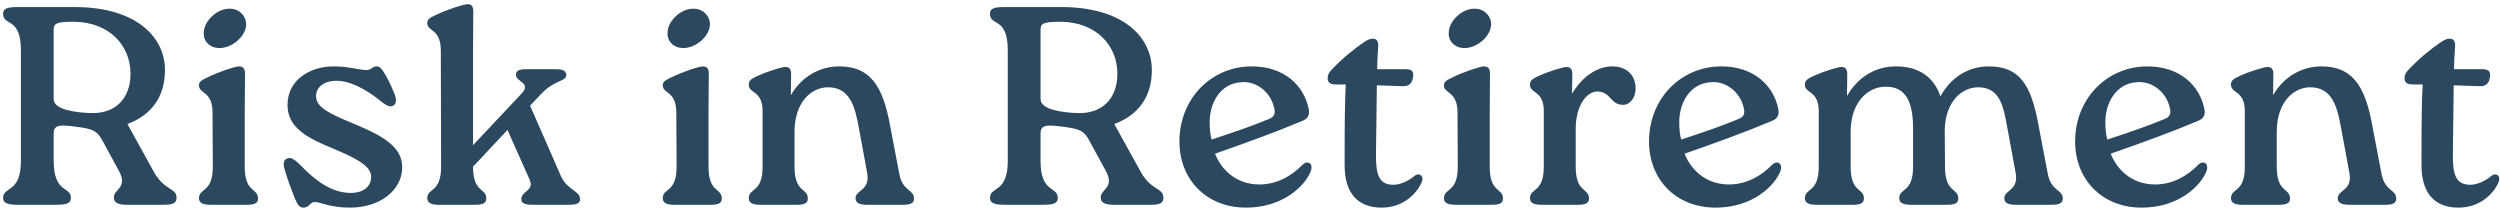 <svg xmlns="http://www.w3.org/2000/svg" width="354" height="30" viewBox="0 0 354 30" fill="none"><path d="M352.764 24.92C353.444 24.36 354.124 24.92 353.844 25.68C353.244 27.24 351.324 29.4 348.124 29.4C344.684 29.4 342.884 27.28 342.884 23.4V21.76C342.884 17.64 342.924 14.24 343.044 11.96H341.724C340.804 11.96 340.484 11.68 340.484 11.08C340.484 10.68 340.604 10.36 340.964 9.96C342.444 8.36 344.164 6.96 345.644 5.96C346.364 5.48 346.644 5.48 346.924 5.48C347.444 5.48 347.684 5.92 347.644 6.52C347.564 7.48 347.524 8.48 347.484 9.8H351.484C352.164 9.8 352.764 9.92 352.564 11C352.364 12.12 351.684 12.24 350.924 12.2L347.444 12.08C347.404 14.28 347.404 17.28 347.324 21.76C347.284 24.88 347.804 26.16 349.804 26.16C350.844 26.16 352.004 25.56 352.764 24.92Z" fill="#2B485E"></path><path d="M335.908 17.72L337.228 24.64C337.708 27.12 339.307 26.8 339.307 28.12C339.307 28.84 338.708 29 337.668 29H332.747C331.707 29 331.027 28.8 331.027 28.08C331.027 26.84 333.148 27.04 332.668 24.44L331.467 17.96C330.947 15.12 330.228 12.32 327.068 12.36C324.708 12.4 322.388 14.52 322.388 18.68V23.6C322.388 27.36 324.267 26.56 324.267 28.12C324.267 28.84 323.668 29 322.628 29H317.587C316.587 29 315.908 28.8 315.908 28.08C315.908 26.56 317.867 27.36 317.867 23.6V15.76C317.867 14.52 317.548 13.64 316.628 13.04C316.228 12.76 315.908 12.48 315.908 12C315.908 11.48 316.148 11.2 317.108 10.76C318.548 10.12 320.468 9.52 321.068 9.48C321.628 9.48 321.908 9.76 321.908 10.52L321.867 13.48C323.427 10.76 326.067 9.4 328.707 9.4C332.987 9.4 334.868 12 335.908 17.72Z" fill="#2B485E"></path><path d="M311.237 23.36C311.997 22.6 312.837 23.16 312.437 24.24C311.637 26.32 308.477 29.4 303.277 29.4C297.637 29.4 293.837 25.4 293.837 20.04C293.837 13.96 298.357 9.4 304.077 9.4C308.677 9.4 311.517 12.12 312.157 15.52C312.277 16.2 312.077 16.8 311.237 17.12C307.037 18.88 303.317 20.2 298.877 21.76C299.677 23.84 301.717 26.12 305.157 26.12C307.717 26.12 309.797 24.84 311.237 23.36ZM302.597 11.64C299.637 11.8 298.117 14.56 298.117 17.28C298.117 18.24 298.197 19.12 298.397 19.76C301.197 18.84 303.917 17.92 306.437 16.88C307.077 16.64 307.477 16.28 307.277 15.4C306.797 13 304.677 11.44 302.597 11.64Z" fill="#2B485E"></path><path d="M288.652 17.72L289.972 24.64C290.452 27.12 292.092 26.8 292.092 28.12C292.092 28.84 291.452 29 290.412 29H285.492C284.452 29 283.812 28.8 283.812 28.08C283.812 26.84 285.892 27.04 285.412 24.44L284.212 17.96C283.692 15.12 283.212 12.32 280.052 12.36C277.812 12.4 275.492 14.32 275.372 18.36L275.412 23.6C275.412 27.36 277.292 26.56 277.292 28.12C277.292 28.84 276.692 29 275.652 29H270.652C269.612 29 268.932 28.8 268.932 28.08C268.932 26.56 270.892 27.36 270.892 23.6V18.2C270.892 14.92 270.132 12.2 266.972 12.28C264.492 12.28 262.052 14.48 262.052 18.68V23.6C262.052 27.36 263.932 26.56 263.932 28.12C263.932 28.84 263.332 29 262.292 29H257.252C256.252 29 255.572 28.8 255.572 28.08C255.572 26.56 257.532 27.36 257.532 23.6V15.76C257.532 14.52 257.212 13.64 256.292 13.04C255.892 12.76 255.572 12.48 255.572 12C255.572 11.48 255.812 11.2 256.772 10.76C258.212 10.12 260.132 9.52 260.732 9.48C261.292 9.48 261.572 9.76 261.572 10.52L261.532 13.6C263.132 10.8 265.692 9.4 268.452 9.4C271.692 9.4 273.812 10.88 274.772 13.64C276.292 10.84 278.852 9.4 281.612 9.4C285.972 9.4 287.612 12 288.652 17.72Z" fill="#2B485E"></path><path d="M250.901 23.36C251.661 22.6 252.501 23.16 252.101 24.24C251.301 26.32 248.141 29.4 242.941 29.4C237.301 29.4 233.501 25.4 233.501 20.04C233.501 13.96 238.021 9.4 243.741 9.4C248.341 9.4 251.181 12.12 251.821 15.52C251.941 16.2 251.741 16.8 250.901 17.12C246.701 18.88 242.981 20.2 238.541 21.76C239.341 23.84 241.381 26.12 244.821 26.12C247.381 26.12 249.461 24.84 250.901 23.36ZM242.261 11.64C239.301 11.8 237.781 14.56 237.781 17.28C237.781 18.24 237.861 19.12 238.061 19.76C240.861 18.84 243.581 17.92 246.101 16.88C246.741 16.64 247.141 16.28 246.941 15.4C246.461 13 244.341 11.44 242.261 11.64Z" fill="#2B485E"></path><path d="M228.282 9.4C230.522 9.4 231.602 10.84 231.602 12.52C231.602 13.8 230.842 14.84 229.842 14.84C228.002 14.88 228.122 12.96 226.202 12.96C224.602 12.96 223.122 15.04 223.122 18.24V23.6C223.122 27.36 225.002 26.56 225.002 28.12C225.002 28.84 224.402 29 223.362 29H218.322C217.322 29 216.642 28.8 216.642 28.08C216.642 26.56 218.602 27.36 218.602 23.6V15.76C218.602 14.52 218.282 13.64 217.362 13.04C216.962 12.76 216.642 12.48 216.642 12C216.642 11.48 216.882 11.2 217.842 10.76C219.282 10.12 221.202 9.52 221.802 9.48C222.362 9.48 222.642 9.76 222.642 10.52L222.602 13.28C224.002 10.88 226.162 9.4 228.282 9.4Z" fill="#2B485E"></path><path d="M207.263 6.8C205.943 6.76 205.063 5.8 205.143 4.6C205.183 2.92 207.143 1.08 208.983 1.24C210.223 1.28 211.183 2.32 211.143 3.52C211.063 5.2 209.063 6.88 207.263 6.8ZM206.423 23.6L206.383 15.96C206.383 12.84 204.463 13.32 204.463 12.08C204.463 11.64 204.703 11.4 205.663 10.96C207.383 10.12 209.503 9.44 210.103 9.4C210.703 9.4 210.983 9.68 210.983 10.44L210.943 15.96V23.6C210.943 27.36 212.823 26.56 212.823 28.12C212.823 28.84 212.223 29 211.183 29H206.183C205.143 29 204.463 28.8 204.463 28.08C204.463 26.56 206.423 27.36 206.423 23.6Z" fill="#2B485E"></path><path d="M200.279 24.92C200.959 24.36 201.639 24.92 201.359 25.68C200.759 27.24 198.839 29.4 195.639 29.4C192.199 29.4 190.399 27.28 190.399 23.4V21.76C190.399 17.64 190.439 14.24 190.559 11.96H189.239C188.319 11.96 187.999 11.68 187.999 11.08C187.999 10.68 188.119 10.36 188.479 9.96C189.959 8.36 191.679 6.96 193.159 5.96C193.879 5.48 194.159 5.48 194.439 5.48C194.959 5.48 195.199 5.92 195.159 6.52C195.079 7.48 195.039 8.48 194.999 9.8H198.999C199.679 9.8 200.279 9.92 200.079 11C199.879 12.12 199.199 12.24 198.439 12.2L194.959 12.08C194.919 14.28 194.919 17.28 194.839 21.76C194.799 24.88 195.319 26.16 197.319 26.16C198.359 26.16 199.519 25.56 200.279 24.92Z" fill="#2B485E"></path><path d="M184.408 23.36C185.168 22.6 186.008 23.16 185.608 24.24C184.808 26.32 181.648 29.4 176.448 29.4C170.808 29.4 167.008 25.4 167.008 20.04C167.008 13.96 171.528 9.4 177.248 9.4C181.848 9.4 184.688 12.12 185.328 15.52C185.448 16.2 185.248 16.8 184.408 17.12C180.208 18.88 176.488 20.2 172.048 21.76C172.848 23.84 174.888 26.12 178.328 26.12C180.888 26.12 182.968 24.84 184.408 23.36ZM175.768 11.64C172.808 11.8 171.288 14.56 171.288 17.28C171.288 18.24 171.368 19.12 171.568 19.76C174.368 18.84 177.088 17.92 179.608 16.88C180.248 16.64 180.648 16.28 180.448 15.4C179.968 13 177.848 11.44 175.768 11.64Z" fill="#2B485E"></path><path d="M157.782 17.56L161.542 24.36C163.062 27.08 164.742 26.52 164.742 28.04C164.742 28.76 164.182 29 162.942 29H157.822C156.542 29 155.862 28.76 155.862 27.96C155.862 26.76 157.902 26.6 156.582 24.2L154.142 19.72C153.422 18.48 152.782 18.24 150.622 17.96C148.462 17.68 147.342 17.56 147.342 18.88V22.76C147.342 27.44 149.782 26.32 149.782 28.04C149.782 28.76 149.222 29 147.662 29H142.302C140.822 29 140.182 28.76 140.182 28.04C140.182 26.32 142.702 27.44 142.702 22.76V7.12C142.702 2.32 140.182 3.76 140.182 1.96C140.182 1.16 140.822 1 142.302 1H150.302C159.022 1 163.102 5.24 163.102 9.92C163.102 13.68 161.222 16.28 157.782 17.56ZM152.302 16C156.062 16.24 158.222 13.96 158.222 10.44C158.222 6.44 155.222 3.12 150.182 3.08C147.782 3.08 147.342 3.32 147.342 4.16V14.04C147.342 15.56 150.542 15.92 152.302 16Z" fill="#2B485E"></path><path d="M126.025 17.72L127.345 24.64C127.825 27.12 129.425 26.8 129.425 28.12C129.425 28.84 128.825 29 127.785 29H122.865C121.825 29 121.145 28.8 121.145 28.08C121.145 26.84 123.265 27.04 122.785 24.44L121.585 17.96C121.065 15.12 120.345 12.32 117.185 12.36C114.825 12.4 112.505 14.52 112.505 18.68V23.6C112.505 27.36 114.385 26.56 114.385 28.12C114.385 28.84 113.785 29 112.745 29H107.705C106.705 29 106.025 28.8 106.025 28.08C106.025 26.56 107.985 27.36 107.985 23.6V15.76C107.985 14.52 107.665 13.64 106.745 13.04C106.345 12.76 106.025 12.48 106.025 12C106.025 11.48 106.265 11.2 107.225 10.76C108.665 10.12 110.585 9.52 111.185 9.48C111.745 9.48 112.025 9.76 112.025 10.52L111.985 13.48C113.545 10.76 116.185 9.4 118.825 9.4C123.105 9.4 124.985 12 126.025 17.72Z" fill="#2B485E"></path><path d="M96.646 6.8C95.326 6.76 94.446 5.8 94.526 4.6C94.566 2.92 96.526 1.08 98.366 1.24C99.606 1.28 100.566 2.32 100.526 3.52C100.446 5.2 98.446 6.88 96.646 6.8ZM95.806 23.6L95.766 15.96C95.766 12.84 93.846 13.32 93.846 12.08C93.846 11.64 94.086 11.4 95.046 10.96C96.766 10.12 98.886 9.44 99.486 9.4C100.086 9.4 100.366 9.68 100.366 10.44L100.326 15.96V23.6C100.326 27.36 102.206 26.56 102.206 28.12C102.206 28.84 101.606 29 100.566 29H95.566C94.526 29 93.846 28.8 93.846 28.08C93.846 26.56 95.806 27.36 95.806 23.6Z" fill="#2B485E"></path><path d="M76.5 13.44L75.06 14.96L79.42 24.92C80.34 26.96 82.14 27 82.14 28.2C82.14 28.84 81.62 29 80.38 29H75.54C74.34 29 73.82 28.8 73.82 28.2C73.82 27 75.74 27.04 74.98 25.4L71.86 18.4L66.98 23.6C66.98 27.36 68.86 26.56 68.86 28.12C68.86 28.84 68.26 29 67.22 29H62.18C61.18 29 60.5 28.8 60.5 28.08C60.5 26.56 62.46 27.36 62.46 23.6L62.42 7.16C62.42 4 60.5 4.52 60.5 3.28C60.5 2.8 60.74 2.56 61.7 2.12C63.42 1.32 65.54 0.64 66.14 0.6C66.74 0.56 67.02 0.88 67.02 1.64L66.98 7.16V20.56L73.9 13.2C75.26 11.72 73.06 11.6 73.06 10.6C73.06 10.08 73.42 9.8 74.42 9.8H78.78C79.7 9.8 80.18 10.04 80.18 10.6C80.18 11.64 78.58 11.16 76.5 13.44Z" fill="#2B485E"></path><path d="M42.993 29.4C42.393 29.4 42.193 29.12 41.673 27.92C41.073 26.32 40.633 25.2 40.233 23.72C40.073 23 40.233 22.6 40.673 22.44C41.193 22.2 41.713 22.6 42.433 23.28C45.273 26.24 47.473 27.32 49.713 27.32C51.313 27.32 52.553 26.52 52.553 25.04C52.553 23.48 50.433 22.4 47.073 21C43.793 19.64 40.713 18.2 40.713 14.88C40.713 11.12 44.153 9.4 47.193 9.4C49.393 9.4 50.713 9.88 51.833 9.92C52.553 9.96 52.713 9.4 53.313 9.4C53.873 9.4 54.153 9.88 54.713 10.84C55.273 11.88 55.553 12.52 55.873 13.32C56.193 14.16 56.113 14.72 55.673 14.96C54.993 15.32 54.353 14.64 53.033 13.64C51.473 12.52 49.473 11.44 47.673 11.44C45.753 11.44 44.753 12.44 44.753 13.6C44.753 15.16 46.513 16.04 49.993 17.48C54.073 19.16 56.953 20.72 56.953 23.68C56.953 26.88 53.873 29.4 49.553 29.4C46.673 29.4 45.393 28.6 44.553 28.6C43.953 28.6 43.753 29.4 42.993 29.4Z" fill="#2B485E"></path><path d="M30.974 6.8C29.654 6.76 28.774 5.8 28.854 4.6C28.894 2.92 30.854 1.08 32.694 1.24C33.934 1.28 34.894 2.32 34.854 3.52C34.774 5.2 32.774 6.88 30.974 6.8ZM30.134 23.6L30.094 15.96C30.094 12.84 28.174 13.32 28.174 12.08C28.174 11.64 28.414 11.4 29.374 10.96C31.094 10.12 33.214 9.44 33.814 9.4C34.414 9.4 34.694 9.68 34.694 10.44L34.654 15.96V23.6C34.654 27.36 36.534 26.56 36.534 28.12C36.534 28.84 35.934 29 34.894 29H29.894C28.854 29 28.174 28.8 28.174 28.08C28.174 26.56 30.134 27.36 30.134 23.6Z" fill="#2B485E"></path><path d="M18.04 17.56L21.8 24.36C23.32 27.08 25 26.52 25 28.04C25 28.76 24.44 29 23.2 29H18.08C16.8 29 16.12 28.76 16.12 27.96C16.12 26.76 18.16 26.6 16.84 24.2L14.4 19.72C13.68 18.48 13.04 18.24 10.88 17.96C8.72 17.68 7.6 17.56 7.6 18.88V22.76C7.6 27.44 10.04 26.32 10.04 28.04C10.04 28.76 9.48 29 7.92 29H2.56C1.08 29 0.44 28.76 0.44 28.04C0.44 26.32 2.96 27.44 2.96 22.76V7.12C2.96 2.32 0.44 3.76 0.44 1.96C0.44 1.16 1.08 1 2.56 1H10.56C19.28 1 23.36 5.24 23.36 9.92C23.36 13.68 21.48 16.28 18.04 17.56ZM12.56 16C16.32 16.24 18.48 13.96 18.48 10.44C18.48 6.44 15.48 3.12 10.44 3.08C8.04 3.08 7.6 3.32 7.6 4.16V14.04C7.6 15.56 10.8 15.92 12.56 16Z" fill="#2B485E"></path></svg>